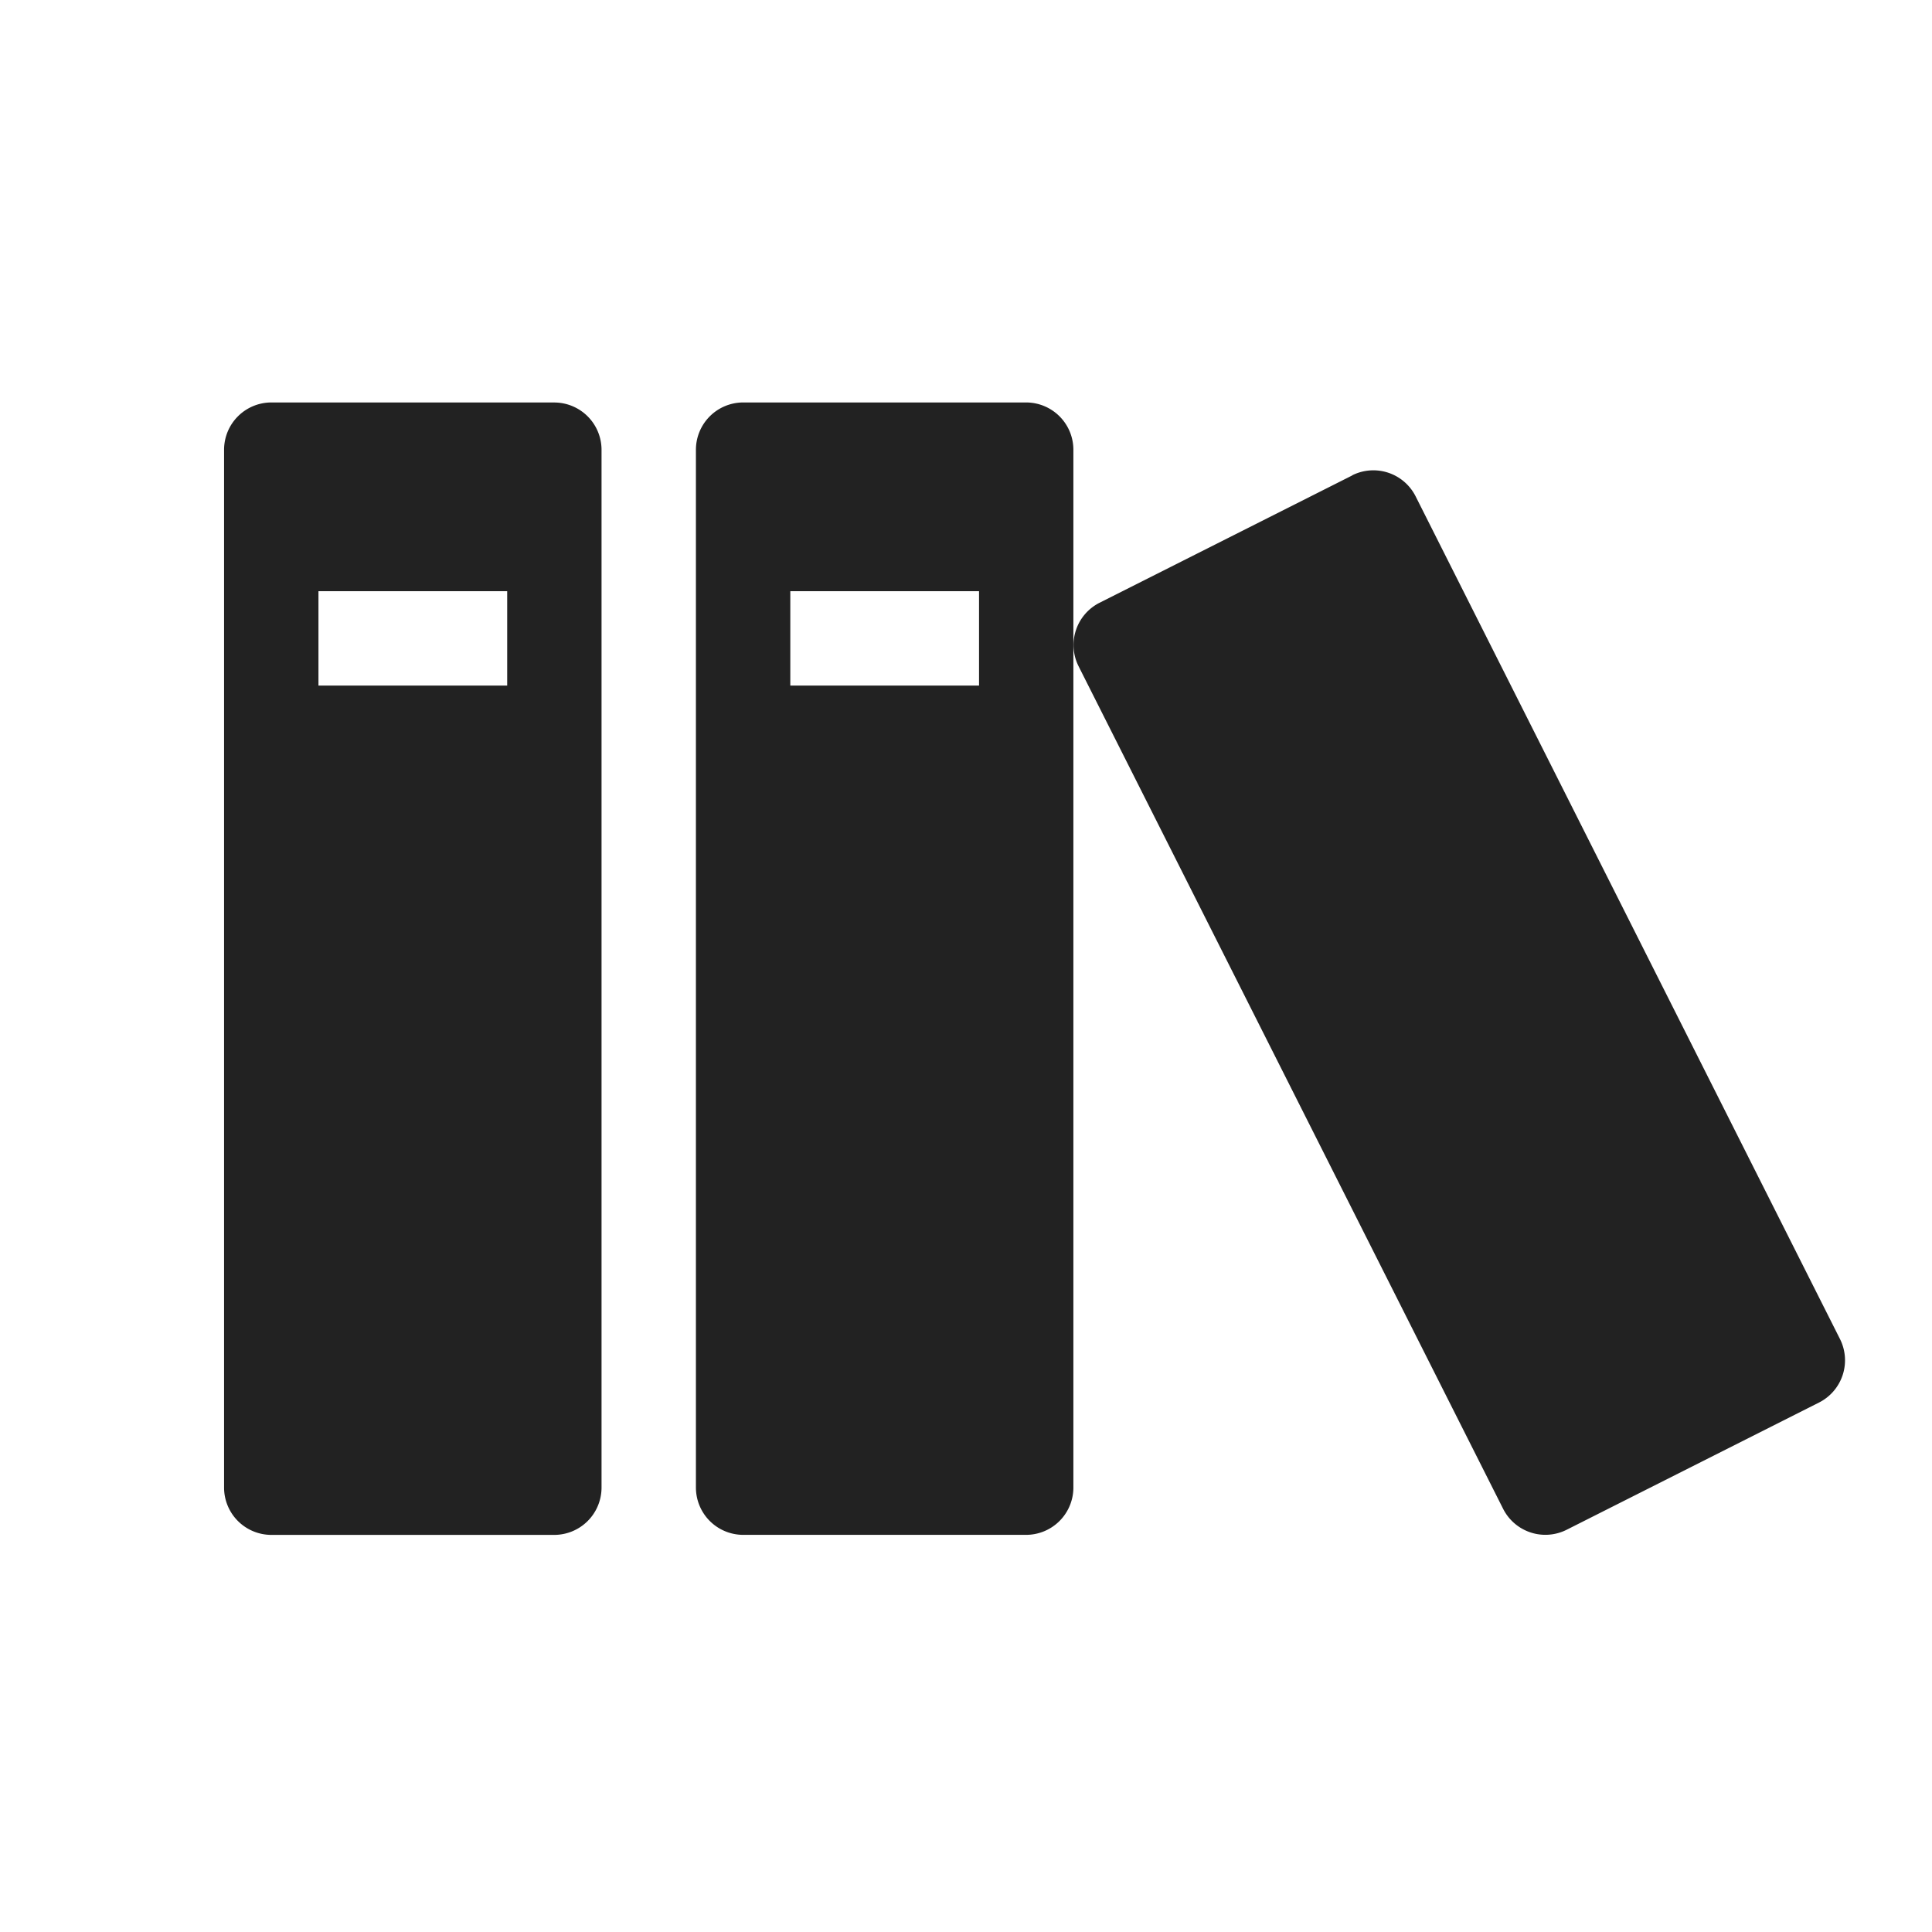 <svg xmlns="http://www.w3.org/2000/svg" width="48" height="48" viewBox="0 0 48 48">
  <g id="グループ_17066" data-name="グループ 17066" transform="translate(-785 -3831)">
    <path id="Icon_metro-books" data-name="Icon metro-books" d="M10.777,8.571H3.744A1.176,1.176,0,0,0,2.571,9.744v25.79a1.176,1.176,0,0,0,1.172,1.172h7.034a1.176,1.176,0,0,0,1.172-1.172V9.744a1.176,1.176,0,0,0-1.172-1.172ZM9.605,15.605H4.916V13.26H9.605v2.345ZM22.5,8.571H15.466a1.176,1.176,0,0,0-1.172,1.172v25.79a1.176,1.176,0,0,0,1.172,1.172H22.5a1.176,1.176,0,0,0,1.172-1.172V9.744A1.176,1.176,0,0,0,22.5,8.571Zm-1.172,7.034H16.639V13.26h4.689ZM30.6,10.384l-6.281,3.165a1.176,1.176,0,0,0-.519,1.574l10.55,20.938a1.176,1.176,0,0,0,1.574.519L42.2,33.416a1.176,1.176,0,0,0,.519-1.574L32.173,10.9a1.176,1.176,0,0,0-1.574-.519Zm4.8,26.322Z" transform="translate(787.996 3832.428)" fill="#222"/>
    <rect id="長方形_24359" data-name="長方形 24359" width="48" height="48" transform="translate(785 3831)" fill="none"/>
  </g>
</svg>
